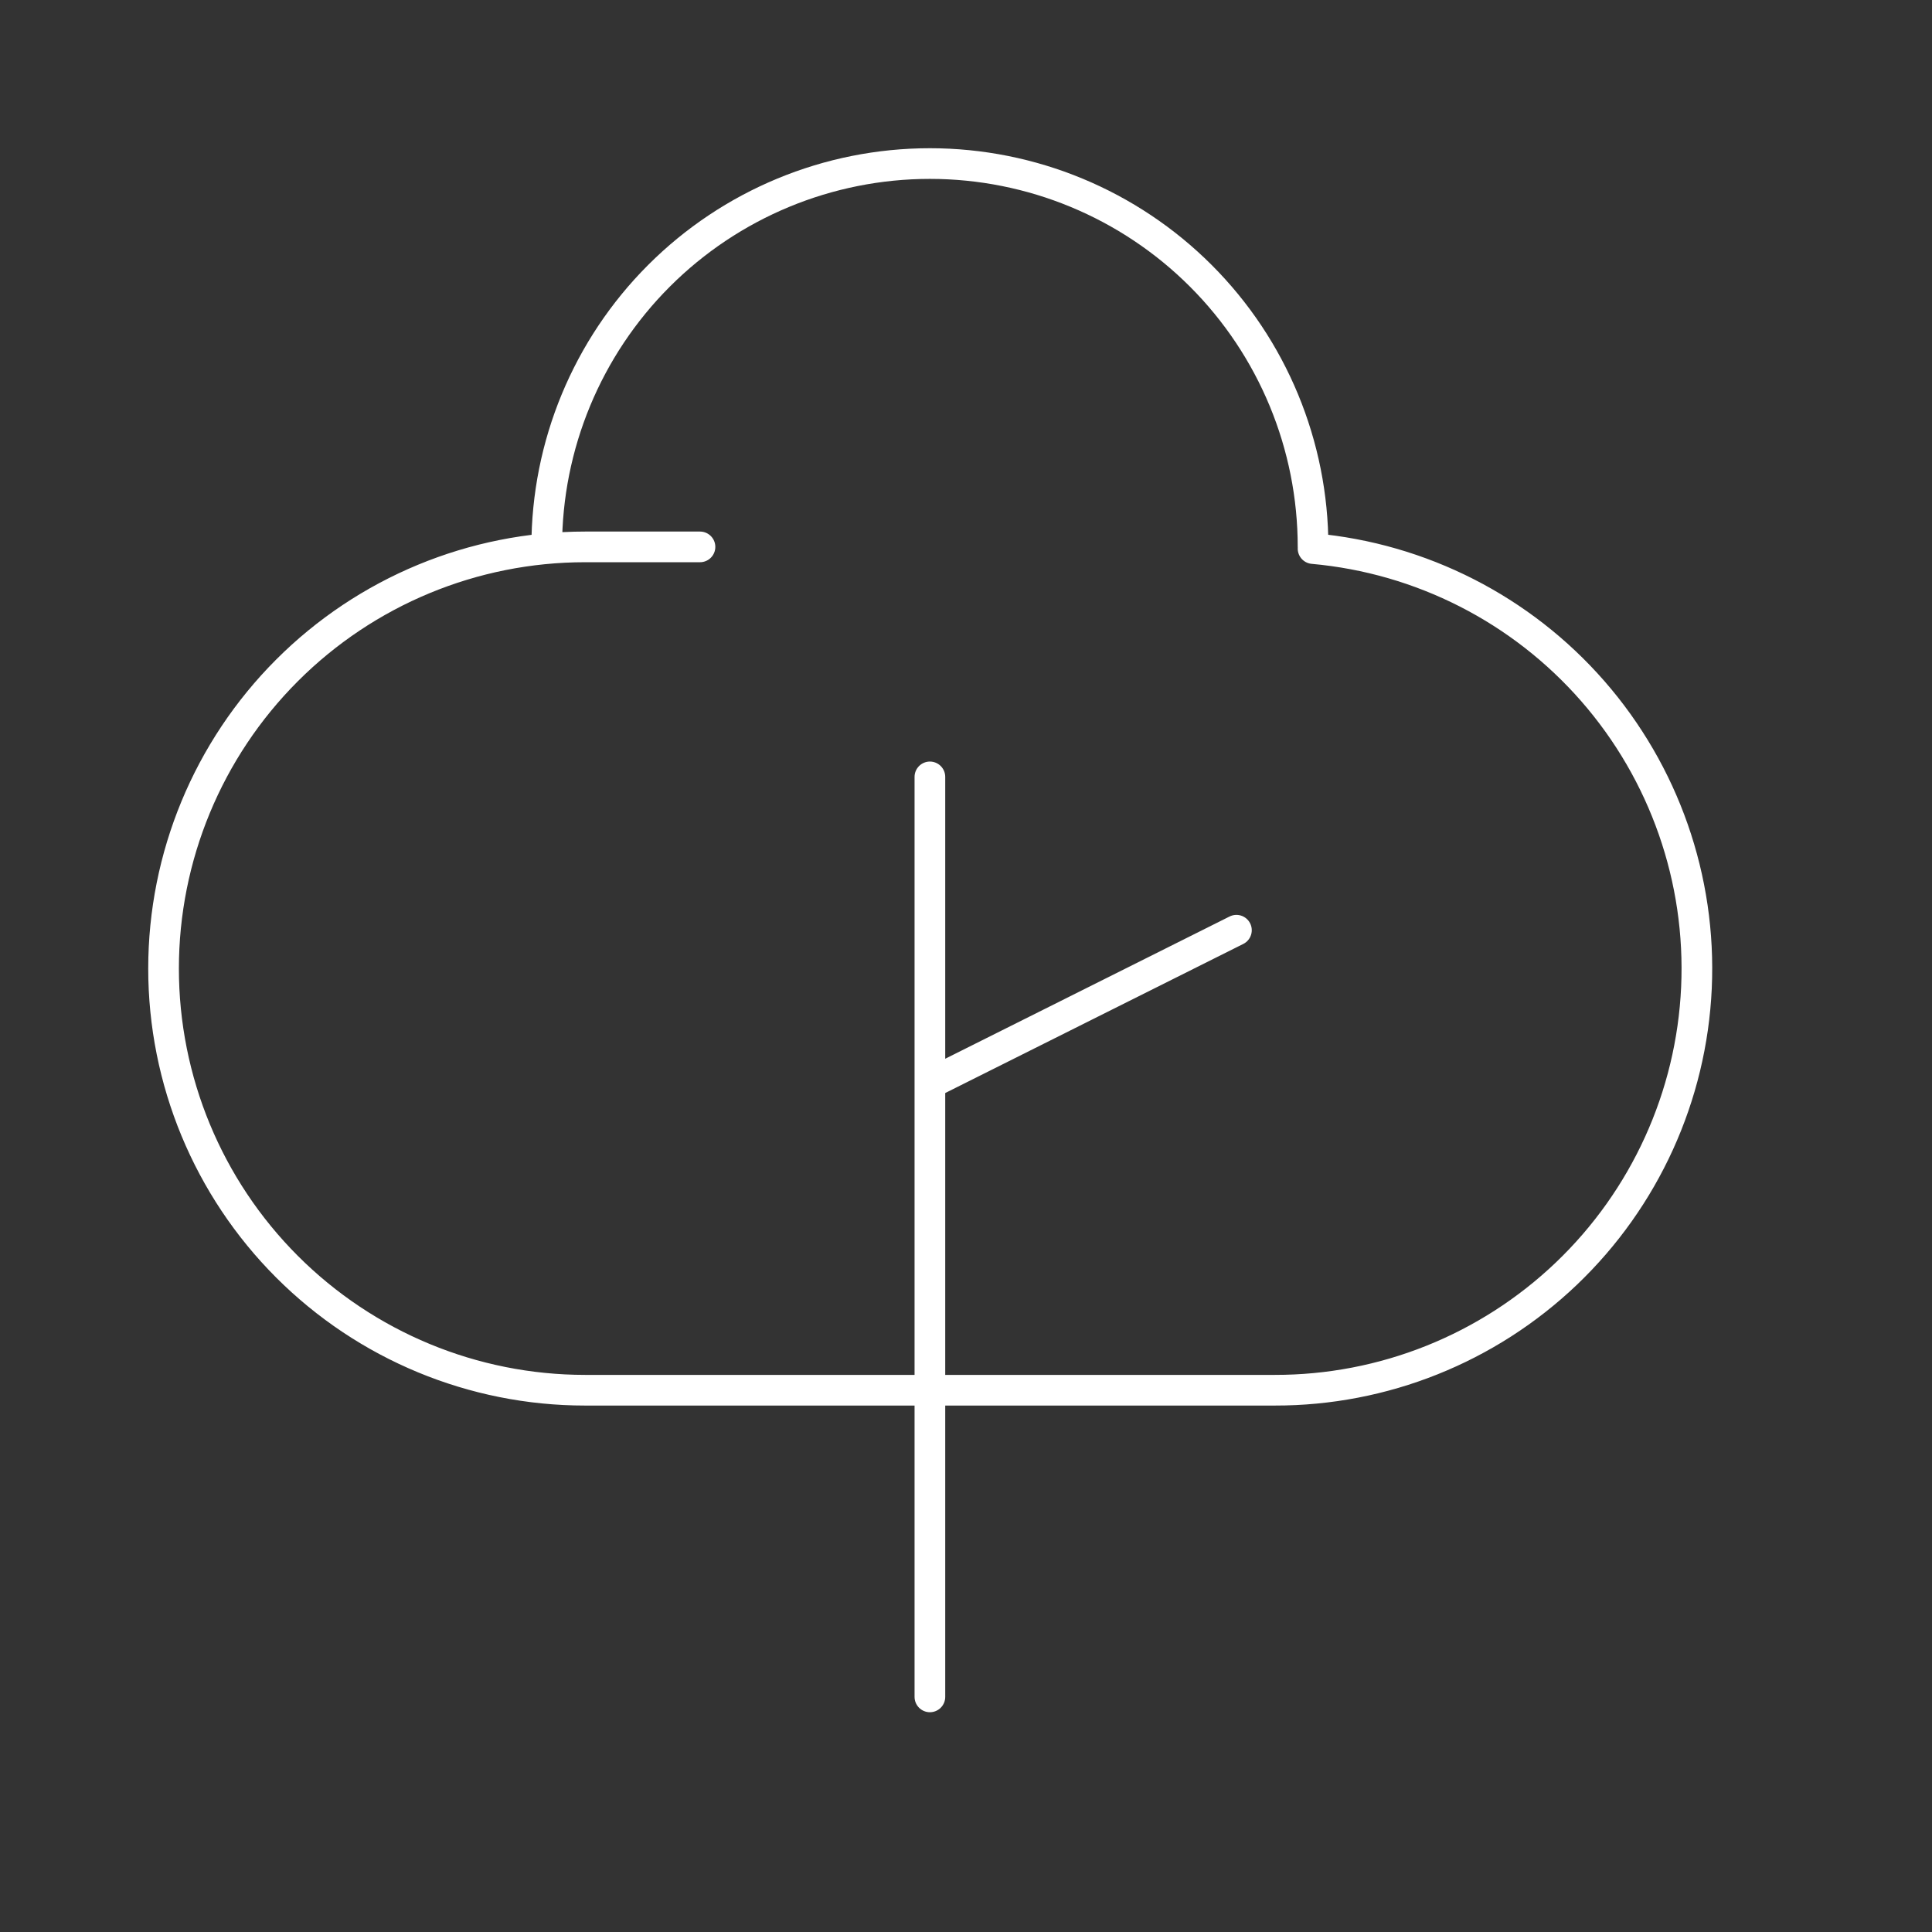 <svg xmlns="http://www.w3.org/2000/svg" fill="none" viewBox="0 0 189 189" height="189" width="189">
<rect x="0" y="0" width="189" height="189" fill="#333333" stroke="none"/>
<path stroke-linejoin="round" stroke-linecap="round" stroke-width="3" stroke="white" d="M90.968 166V106M90.968 106V76M90.968 106L120.955 91M128.451 53.5C128.451 43.554 124.502 34.016 117.473 26.983C110.443 19.951 100.909 16 90.968 16C81.026 16 71.492 19.951 64.463 26.983C57.433 34.016 53.484 43.554 53.484 53.5M68.477 53.5H57.232C46.297 53.5 35.809 57.846 28.077 65.582C20.344 73.318 16 83.81 16 94.75C16 105.69 20.344 116.182 28.077 123.918C35.809 131.654 46.297 136 57.232 136H90.968H124.703C135.325 136.017 145.543 131.932 153.229 124.597C160.914 117.262 165.474 107.242 165.957 96.627C166.441 86.011 162.81 75.619 155.823 67.615C148.836 59.612 139.031 54.614 128.451 53.665"></path>
</svg>
